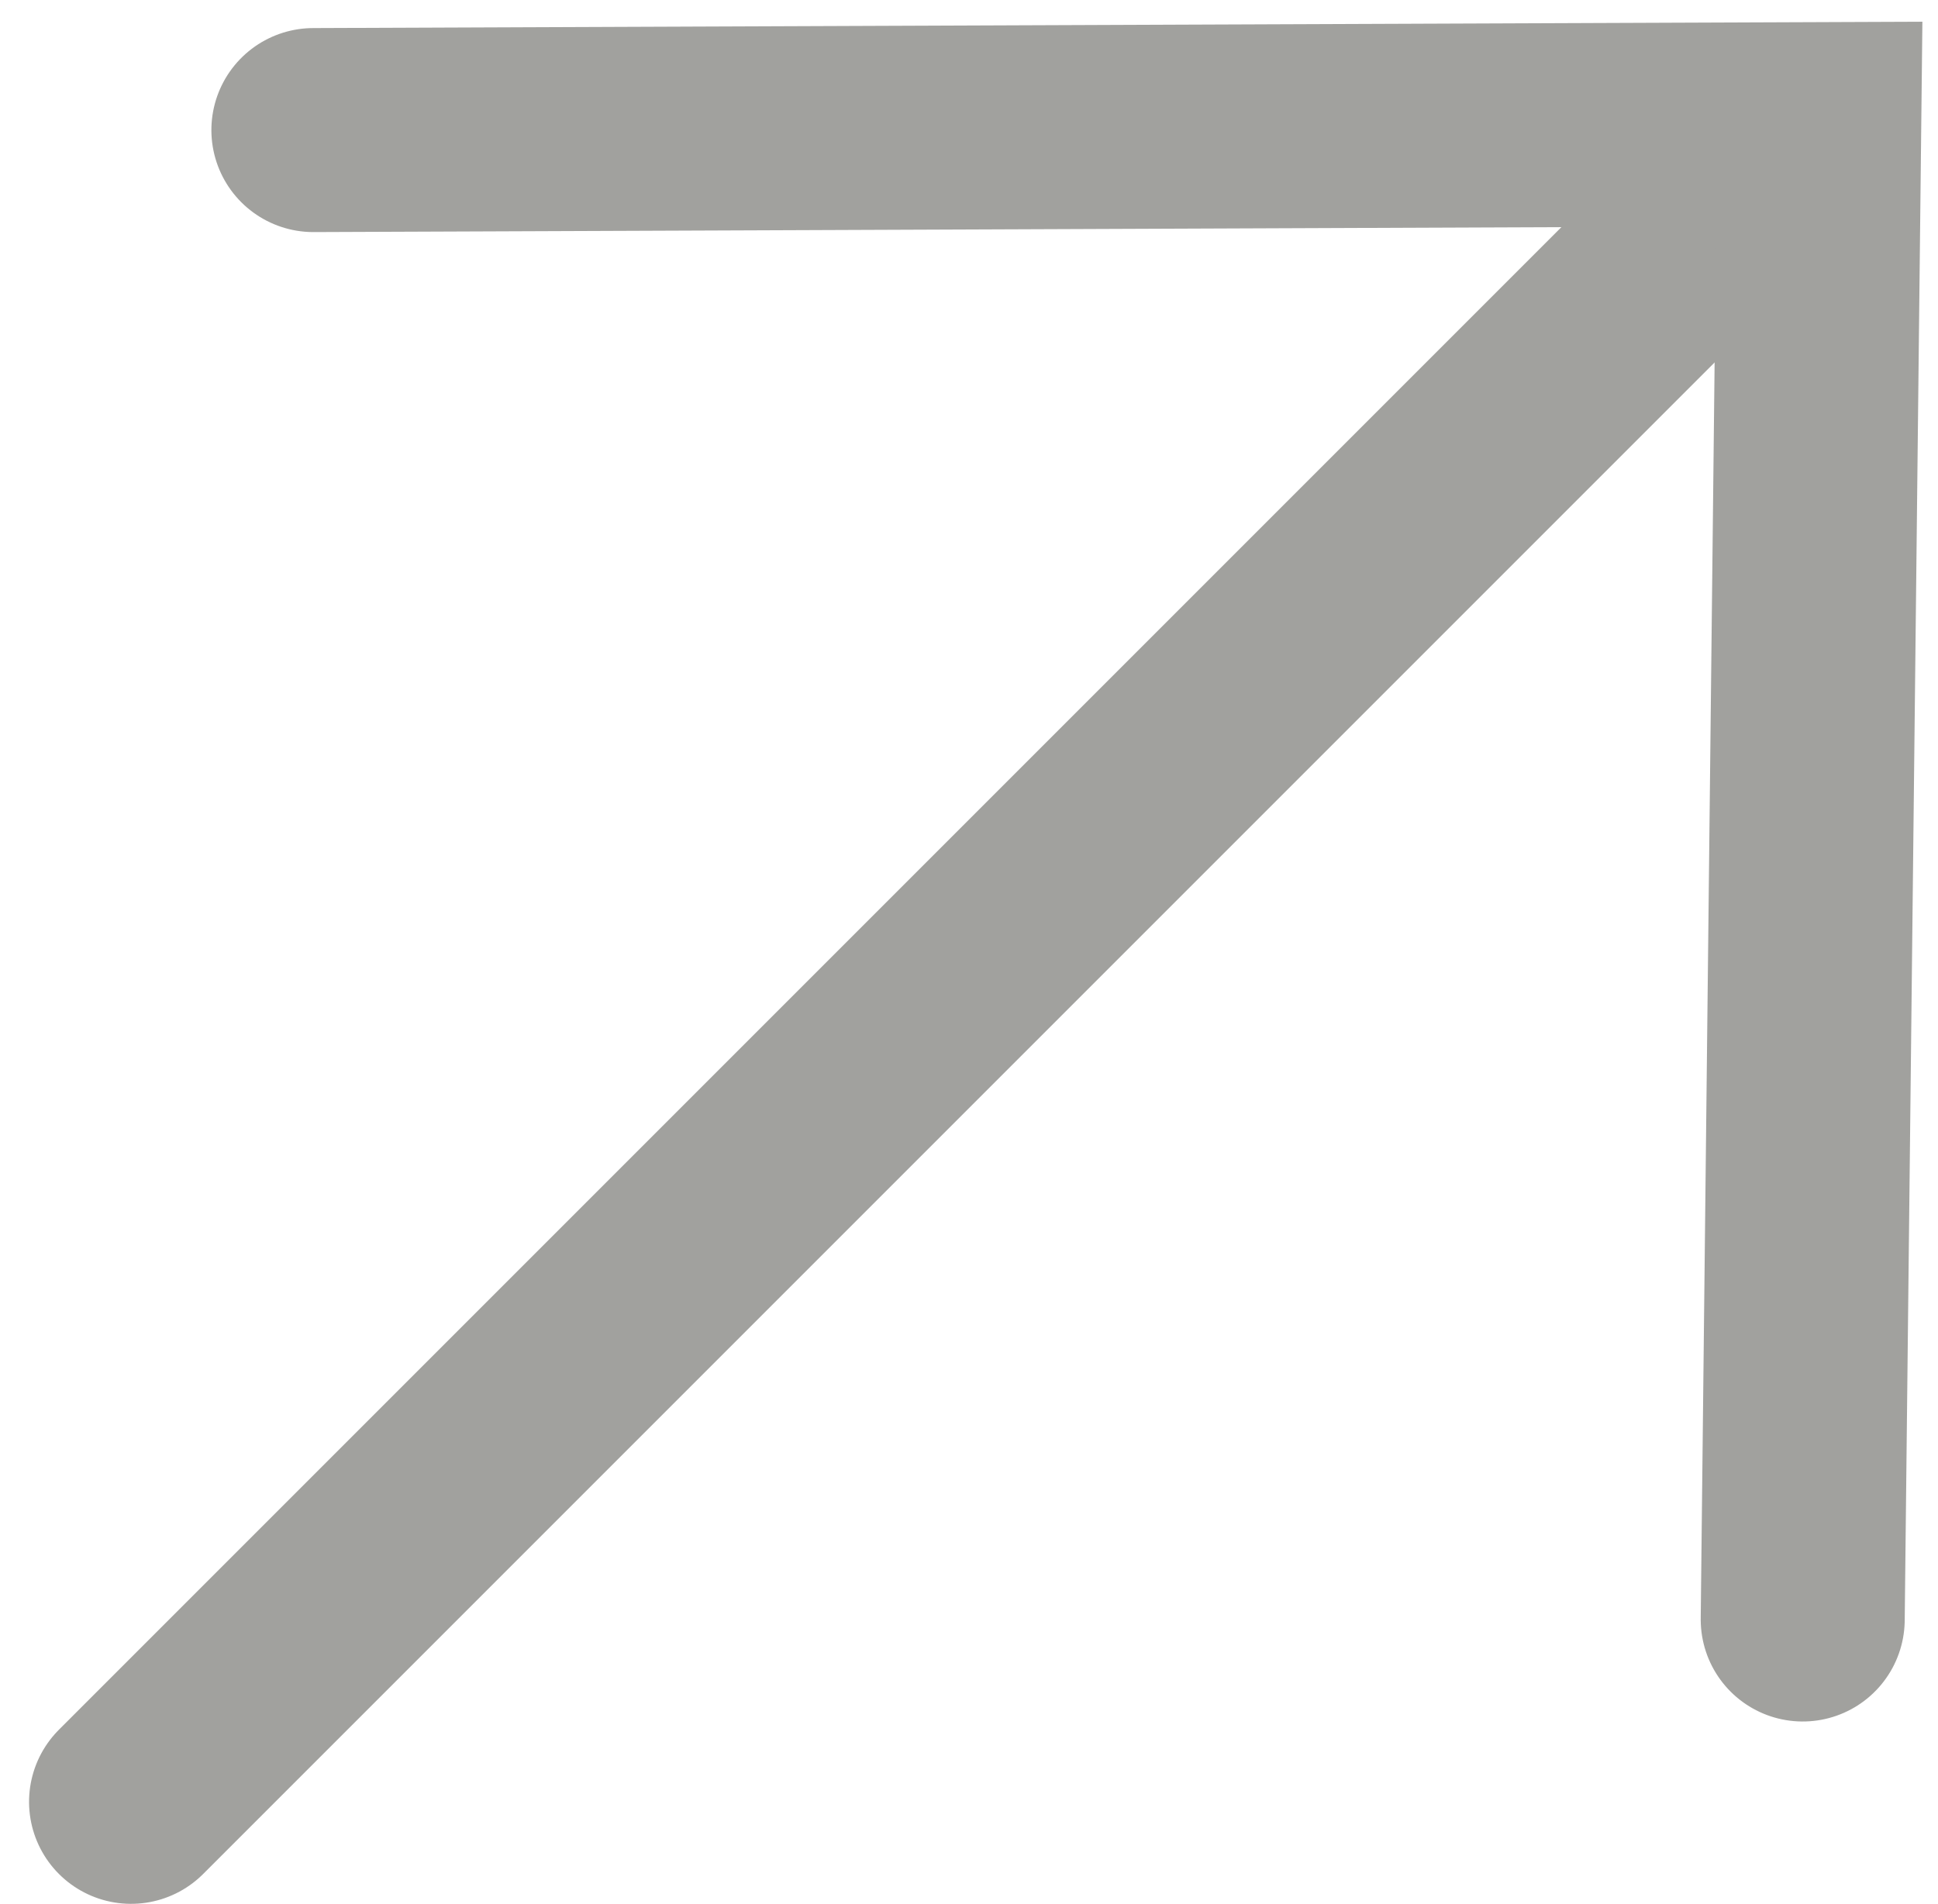 <?xml version="1.0" encoding="UTF-8" standalone="no"?>
<svg width="57px" height="56px" viewBox="0 0 57 56" version="1.1" xmlns="http://www.w3.org/2000/svg" xmlns:xlink="http://www.w3.org/1999/xlink">
    <!-- Generator: Sketch 44 (41411) - http://www.bohemiancoding.com/sketch -->
    <title>arrow-grey-up</title>
    <desc>Created with Sketch.</desc>
    <defs></defs>
    <g id="Page-1" stroke="none" stroke-width="1" fill="none" fill-rule="evenodd" stroke-linecap="round">
        <g id="arrow-grey-up" transform="translate(-20, -19)" stroke-width="6" stroke="#A1A19E">
            <g id="arrow-grey" transform="translate(48.179, 48.171) rotate(-45) translate(-48.179, -48.171) translate(12.179, 16.171)">
                <g id="Page-1" transform="translate(1.009, 0)">
                    <g id="arrow-black" transform="translate(-0, 0)">
                        <g id="Page-1" transform="translate(-0, 0)">
                            <g id="Group-2">
                                <path d="M0.947,31.644 L69.977,31.644" id="Line"></path>
                                <polyline id="Path-2" points="39.505 0.67 70.947 31.864 39.505 62.618"></polyline>
                            </g>
                        </g>
                    </g>
                </g>
            </g>
        </g>
    </g>
</svg>